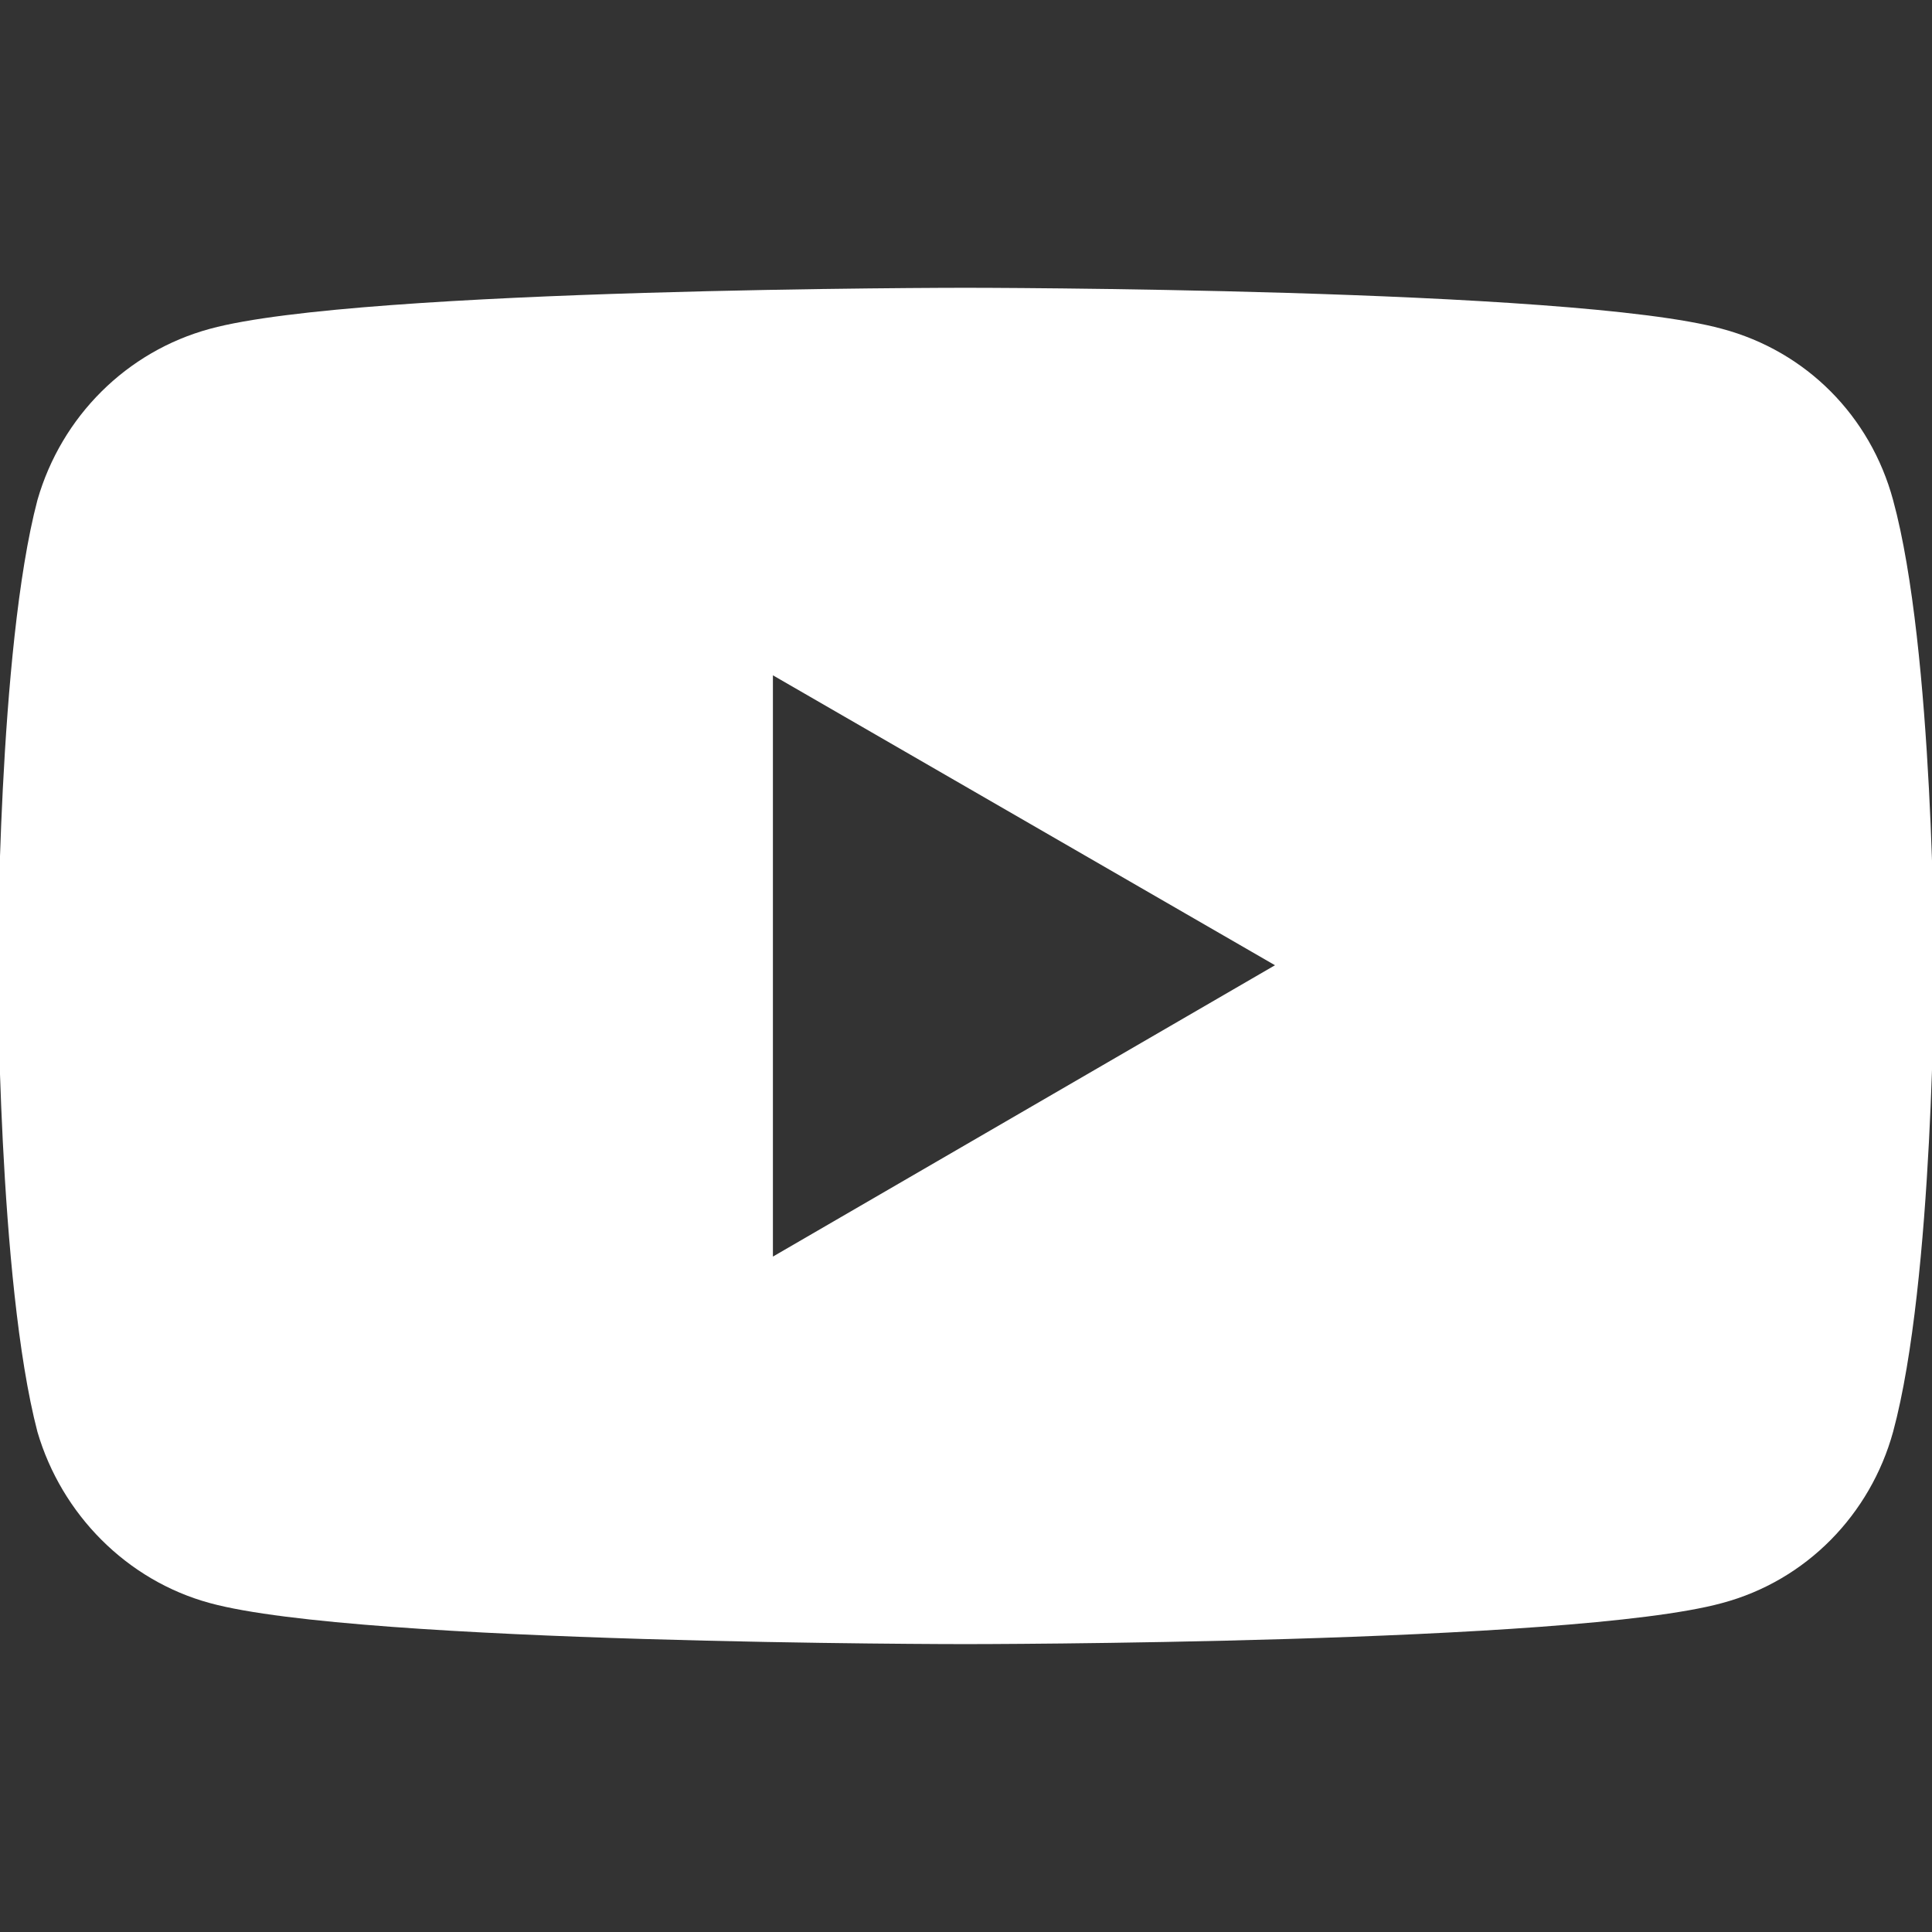 <?xml version="1.0" encoding="UTF-8" standalone="no"?>
<!DOCTYPE svg PUBLIC "-//W3C//DTD SVG 1.1//EN" "http://www.w3.org/Graphics/SVG/1.1/DTD/svg11.dtd">
<svg width="100%" height="100%" viewBox="0 0 512 512" version="1.1" xmlns="http://www.w3.org/2000/svg" xmlns:xlink="http://www.w3.org/1999/xlink" xml:space="preserve" xmlns:serif="http://www.serif.com/" style="fill-rule:evenodd;clip-rule:evenodd;stroke-linejoin:round;stroke-miterlimit:2;">
    <rect x="0" y="0" width="512" height="512" fill="#333333" stroke="none"/>
    <g transform="matrix(1.294,0,0,1.294,204.829,178.964)">
        <g id="Layer-1" serif:id="Layer 1">
            <path d="M0,119.046L0,0L102.827,59.378L0,119.046ZM229.405,-35.917C224.77,-53.006 211.736,-66.331 194.357,-70.965C163.653,-79.365 39.393,-79.365 39.393,-79.365C39.393,-79.365 -84.577,-79.365 -115.28,-70.965C-132.37,-66.331 -145.694,-53.006 -150.618,-35.917C-158.728,-5.214 -158.728,59.378 -158.728,59.378C-158.728,59.378 -158.728,123.97 -150.618,154.964C-145.694,171.763 -132.37,185.377 -115.28,190.011C-84.577,198.411 39.393,198.411 39.393,198.411C39.393,198.411 163.653,198.411 194.357,190.011C211.736,185.377 224.77,171.763 229.405,154.964C237.804,123.97 237.804,59.378 237.804,59.378C237.804,59.378 237.804,-5.214 229.405,-35.917" style="fill:white;fill-rule:nonzero;"/>
        </g>
    </g>
</svg>
